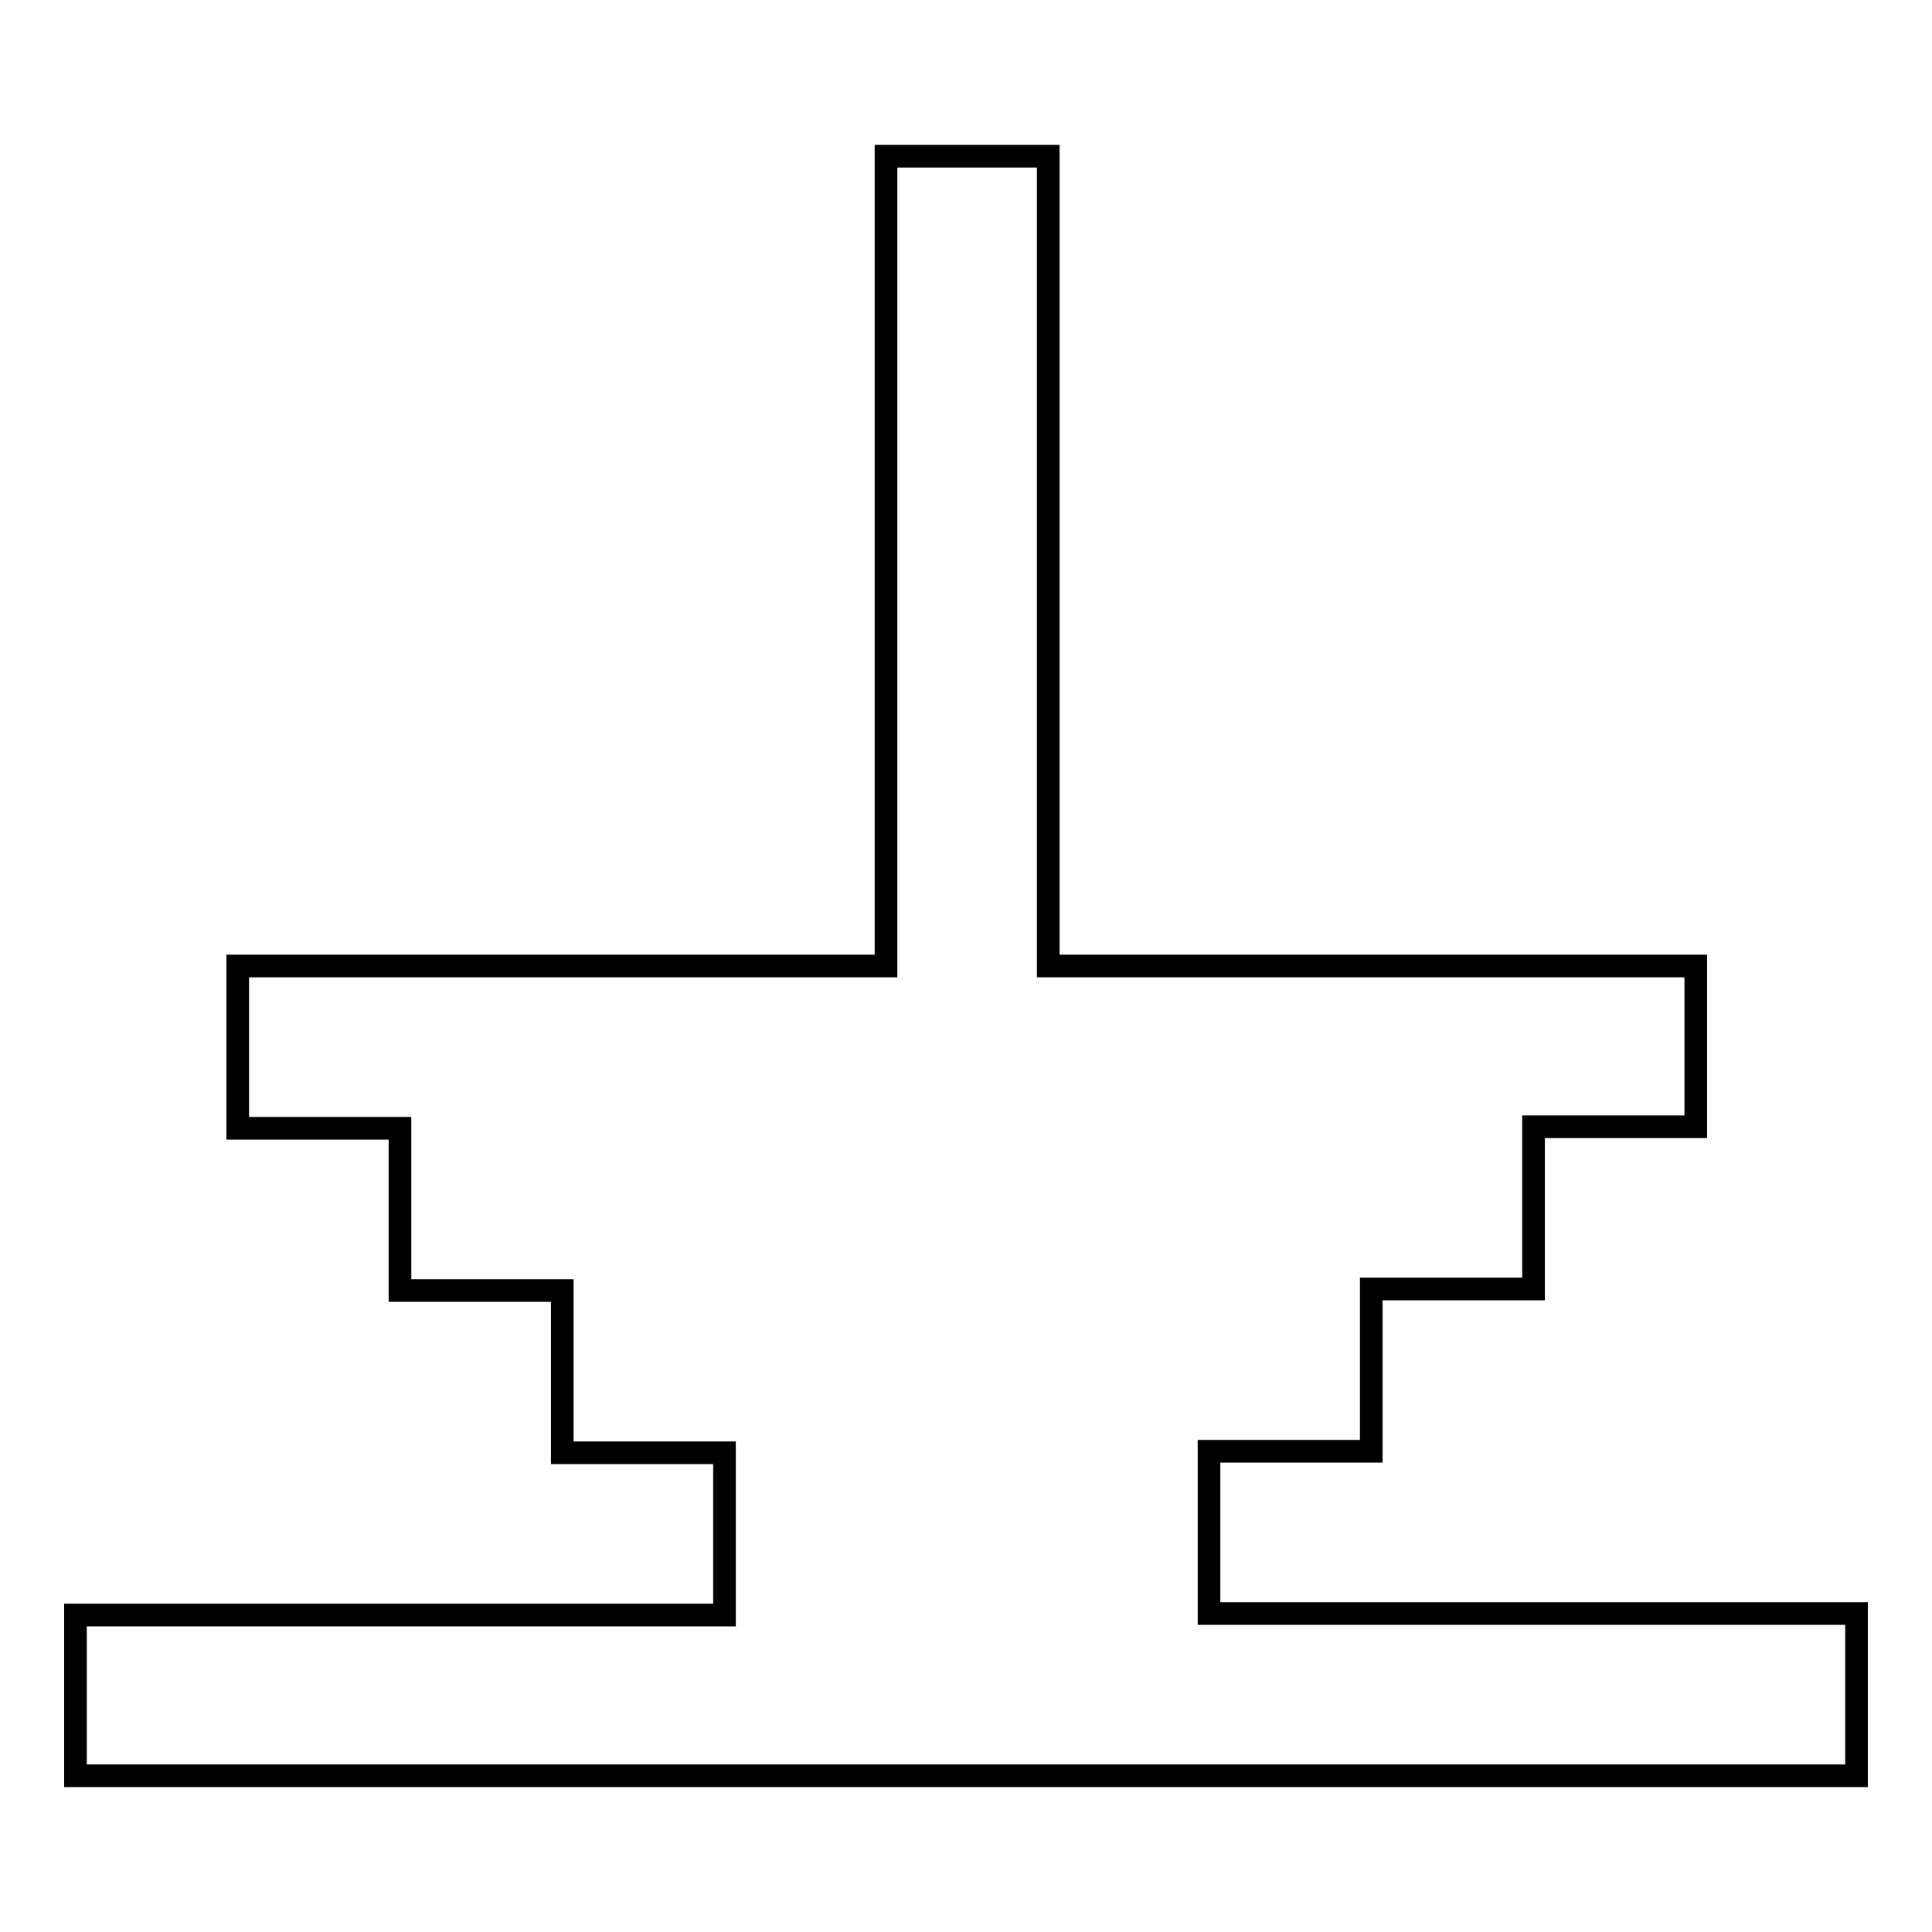 <?xml version="1.0" encoding="utf-8"?>
<!-- Svg Vector Icons : http://www.onlinewebfonts.com/icon -->
<!DOCTYPE svg PUBLIC "-//W3C//DTD SVG 1.1//EN" "http://www.w3.org/Graphics/SVG/1.1/DTD/svg11.dtd">
<svg version="1.1" xmlns="http://www.w3.org/2000/svg" xmlns:xlink="http://www.w3.org/1999/xlink" x="0px" y="0px" viewBox="0 0 256 256" enable-background="new 0 0 256 256" xml:space="preserve">
<g><g><path stroke-width="3" fill-opacity="0" stroke="#000000"  d="M10,213.8v21.5h236v-21.5h-85.8v-21.5h21.5v-21.5h21.5v-21.5h21.5V128h-85.8V20.7h-21.5V128H31.5v21.5h21.5v21.5h21.5v21.5h21.5v21.5H10L10,213.8z"/></g></g>
</svg>